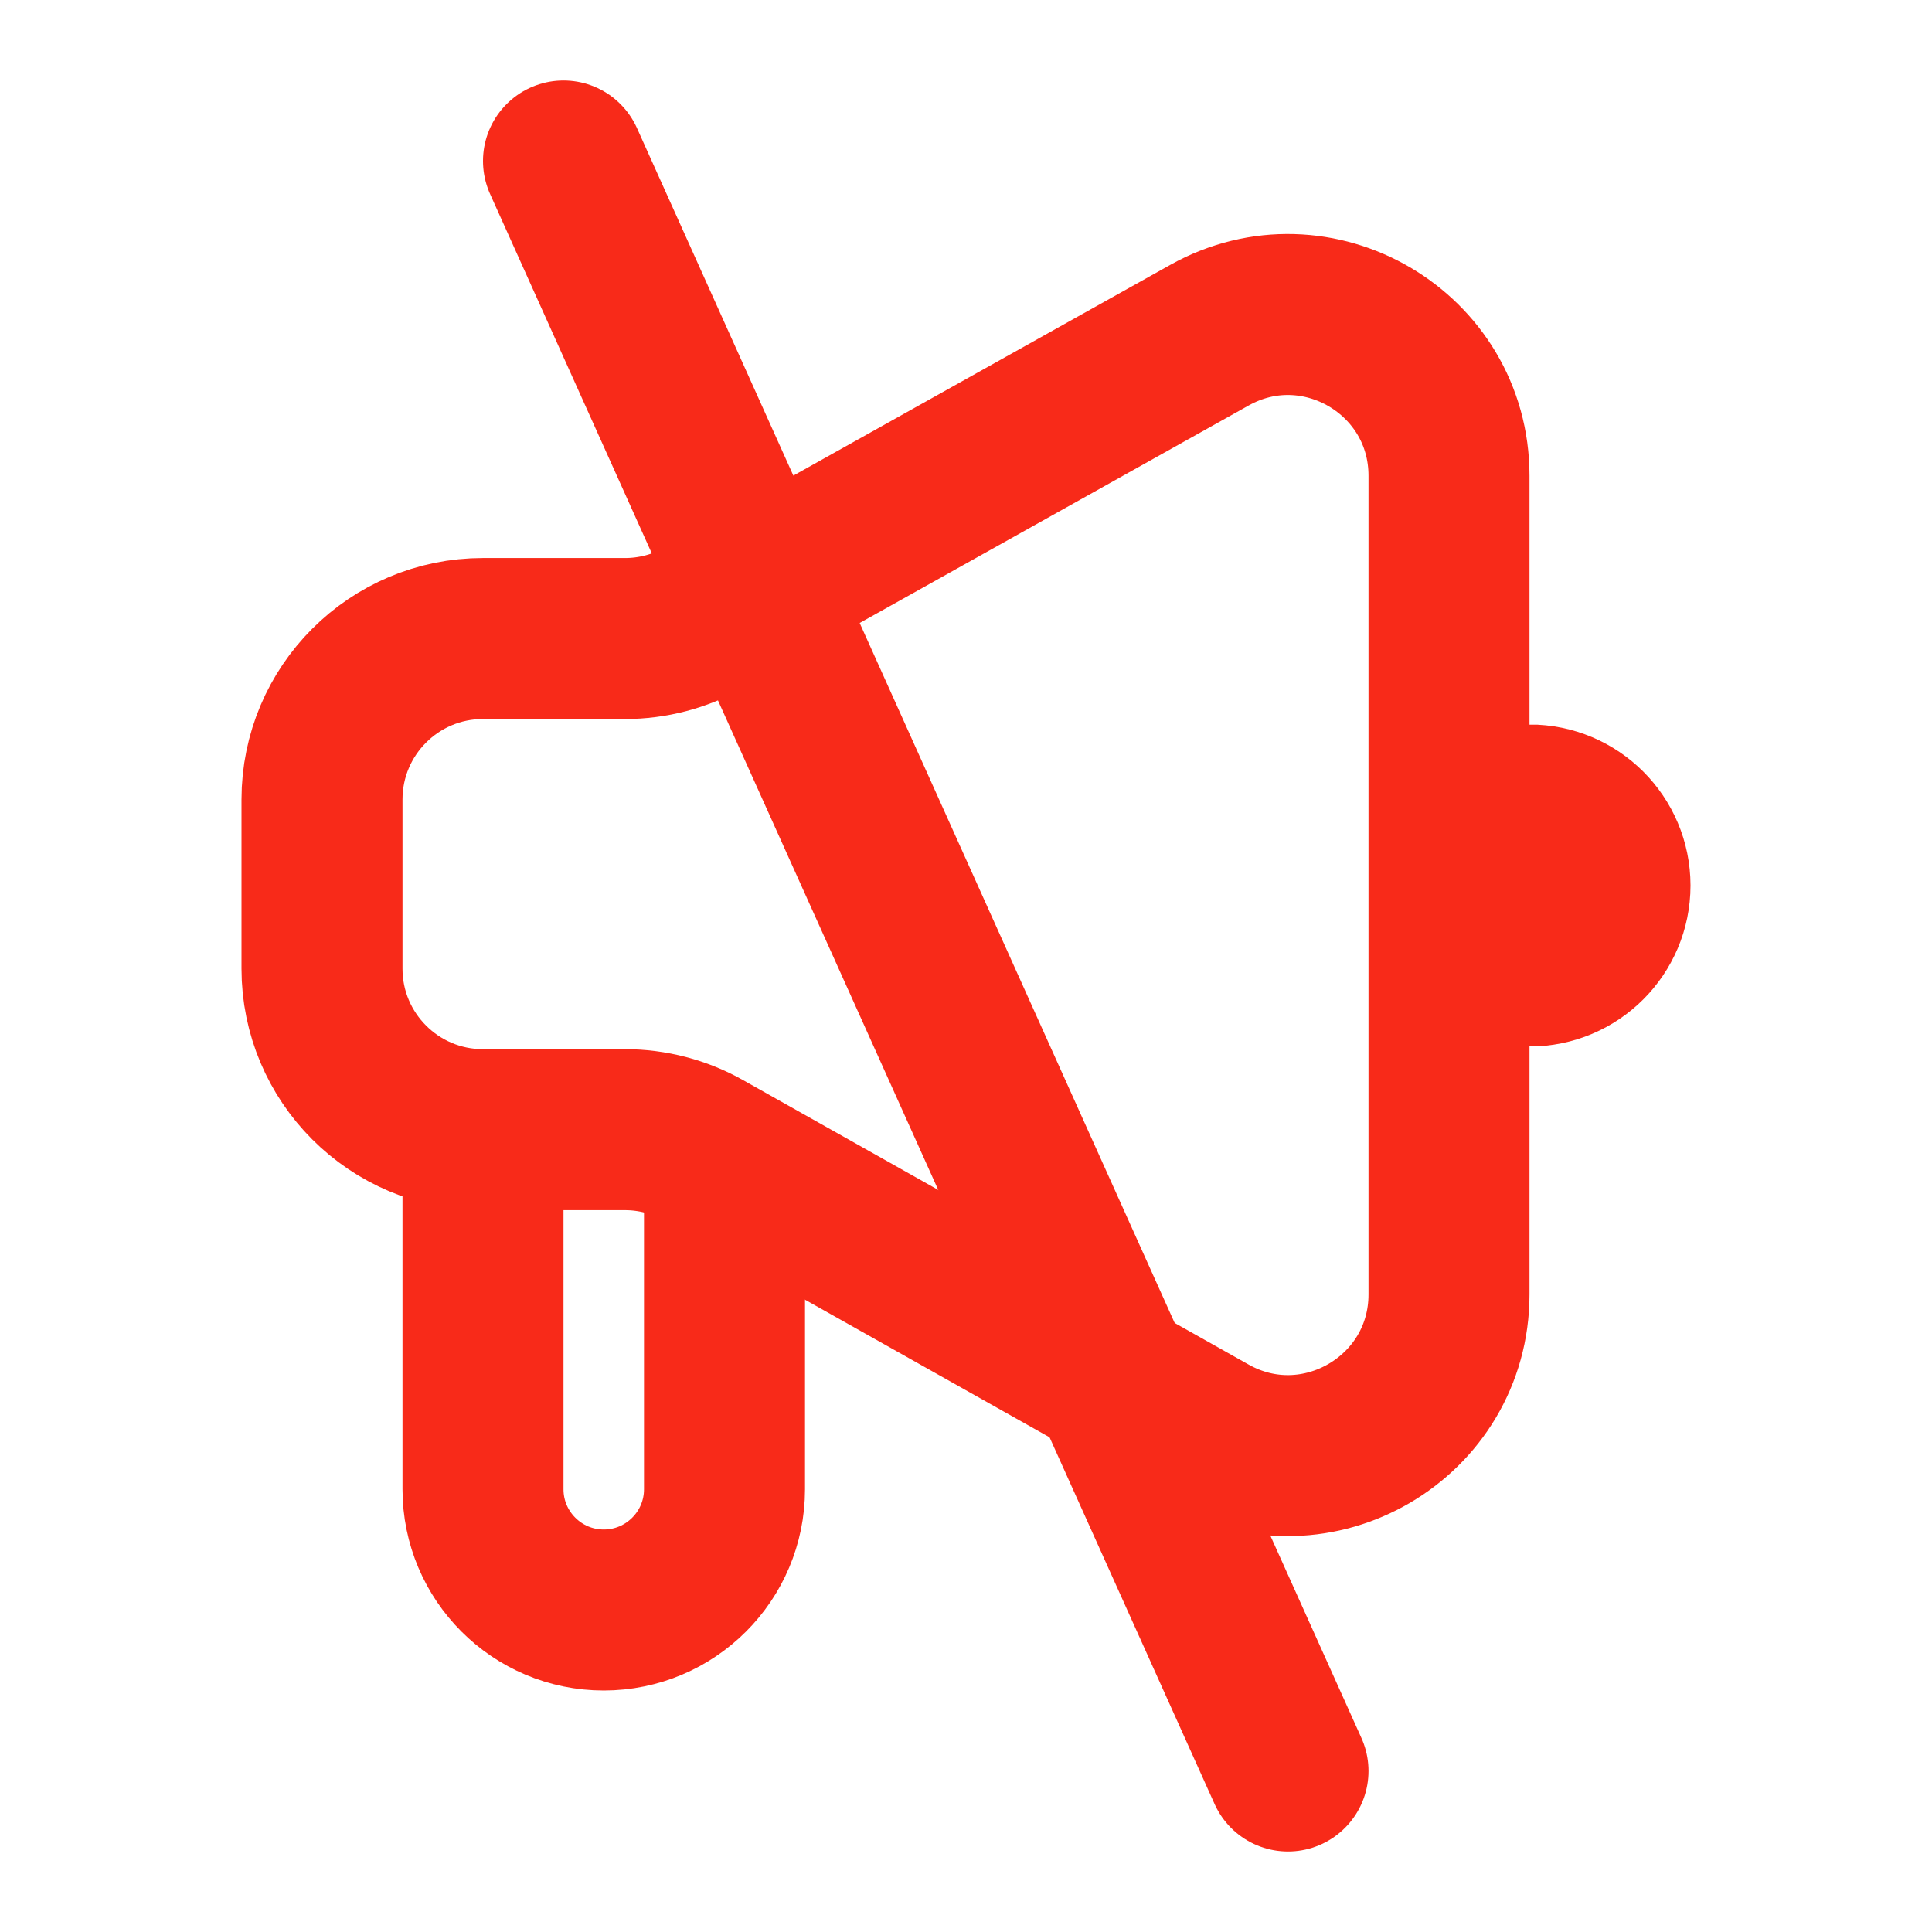 <svg xmlns="http://www.w3.org/2000/svg" fill="none" viewBox="0 0 24 24" height="24" width="24">
<path stroke-linecap="round" stroke-width="2" stroke="#F82A19" d="M4 9.932C4 8.827 4.895 7.932 6 7.932H7.765C8.106 7.932 8.442 7.844 8.741 7.677L15.024 4.164C16.357 3.419 18 4.382 18 5.91V16.079C18 17.609 16.352 18.573 15.019 17.822L8.742 14.29C8.443 14.121 8.105 14.033 7.762 14.033H6C4.895 14.033 4 13.137 4 12.033V9.932Z"></path>
<path stroke-linecap="round" stroke-width="2" stroke="#F82A19" d="M7 2L16 22"></path>
<path stroke-width="2" stroke="#F82A19" d="M6 14V18.5C6 19.328 6.672 20 7.5 20V20C8.328 20 9 19.328 9 18.5V14.5"></path>
<path stroke-width="2" stroke="#F82A19" d="M19 12V10C19.552 10 20 10.448 20 11C20 11.552 19.552 12 19 12Z"></path>
</svg>
